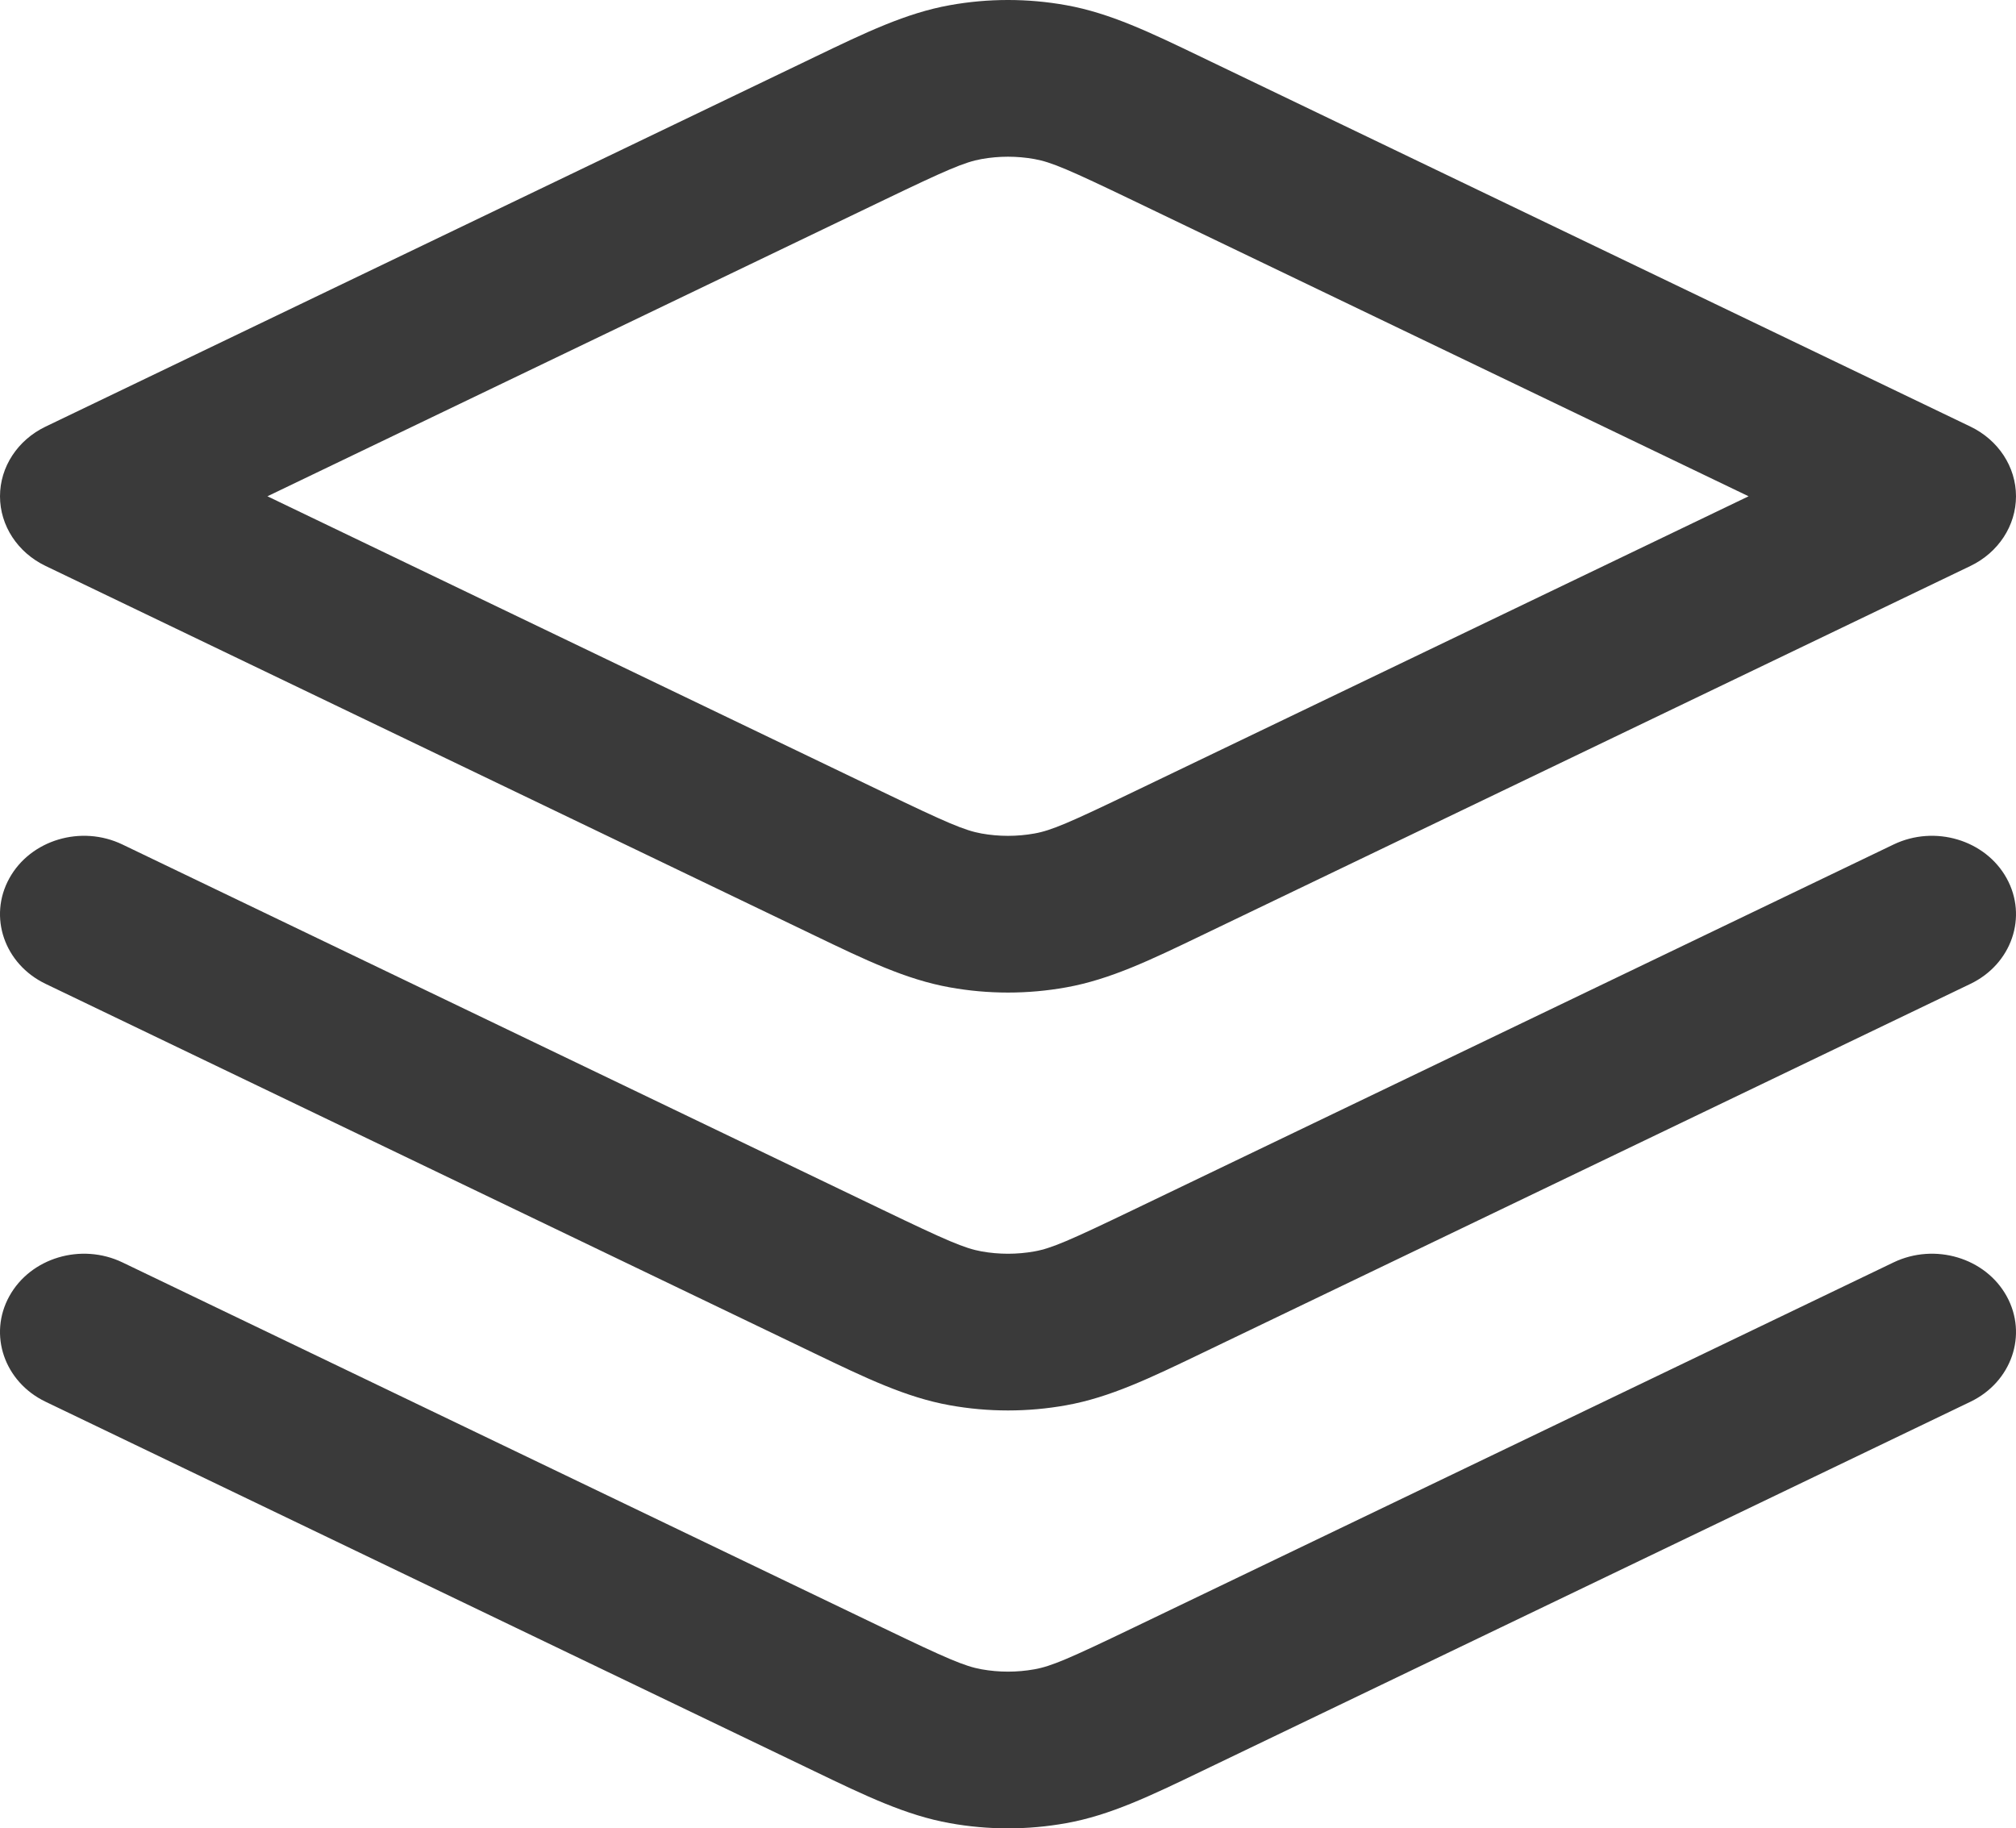<svg width="43" height="39" viewBox="0 0 43 39" fill="none" xmlns="http://www.w3.org/2000/svg">
<path id="Icon" fill-rule="evenodd" clip-rule="evenodd" d="M22.065 3.393C21.692 3.326 21.308 3.326 20.935 3.393C20.573 3.458 20.197 3.621 18.82 4.283L5.704 10.586L18.82 16.889C20.197 17.551 20.573 17.714 20.935 17.779C21.308 17.846 21.692 17.846 22.065 17.779C22.427 17.714 22.803 17.551 24.18 16.889L37.296 10.586L24.18 4.283C22.803 3.621 22.427 3.458 22.065 3.393ZM20.258 0.111C21.078 -0.037 21.922 -0.037 22.742 0.111C23.675 0.278 24.535 0.692 25.63 1.219C25.693 1.249 25.757 1.28 25.821 1.311L42.029 9.1C42.625 9.387 43 9.96 43 10.586C43 11.212 42.625 11.785 42.029 12.072L25.821 19.861C25.757 19.892 25.693 19.922 25.63 19.953C24.535 20.48 23.675 20.894 22.742 21.061C21.922 21.209 21.078 21.209 20.258 21.061C19.325 20.894 18.465 20.48 17.37 19.953C17.307 19.922 17.243 19.892 17.179 19.861L0.972 12.072C0.375 11.785 0 11.212 0 10.586C0 9.96 0.375 9.387 0.972 9.1L17.179 1.311C17.243 1.28 17.307 1.249 17.37 1.219C18.465 0.692 19.325 0.278 20.258 0.111ZM0.199 18.735C0.652 17.914 1.733 17.591 2.612 18.014L18.82 25.803C20.197 26.465 20.573 26.628 20.935 26.693C21.308 26.76 21.692 26.76 22.065 26.693C22.427 26.628 22.803 26.465 24.18 25.803L40.388 18.014C41.267 17.591 42.348 17.914 42.801 18.735C43.254 19.555 42.908 20.563 42.029 20.986L25.821 28.775C25.757 28.806 25.693 28.836 25.63 28.867C24.535 29.393 23.675 29.808 22.742 29.975C21.922 30.123 21.078 30.123 20.258 29.975C19.325 29.808 18.465 29.393 17.37 28.867C17.307 28.836 17.243 28.806 17.179 28.775L0.972 20.986C0.092 20.563 -0.254 19.555 0.199 18.735ZM0.199 27.649C0.652 26.828 1.733 26.506 2.612 26.928L18.82 34.717C20.197 35.379 20.573 35.542 20.935 35.607C21.308 35.674 21.692 35.674 22.065 35.607C22.427 35.542 22.803 35.379 24.18 34.717L40.388 26.928C41.267 26.506 42.348 26.828 42.801 27.649C43.254 28.469 42.908 29.477 42.029 29.9L25.821 37.689C25.757 37.72 25.693 37.751 25.63 37.781C24.536 38.308 23.675 38.722 22.742 38.889C21.922 39.037 21.078 39.037 20.258 38.889C19.325 38.722 18.465 38.308 17.37 37.781C17.307 37.751 17.243 37.72 17.179 37.689L0.972 29.9C0.092 29.477 -0.254 28.469 0.199 27.649Z" fill="#3A3A3A"/>
</svg>
